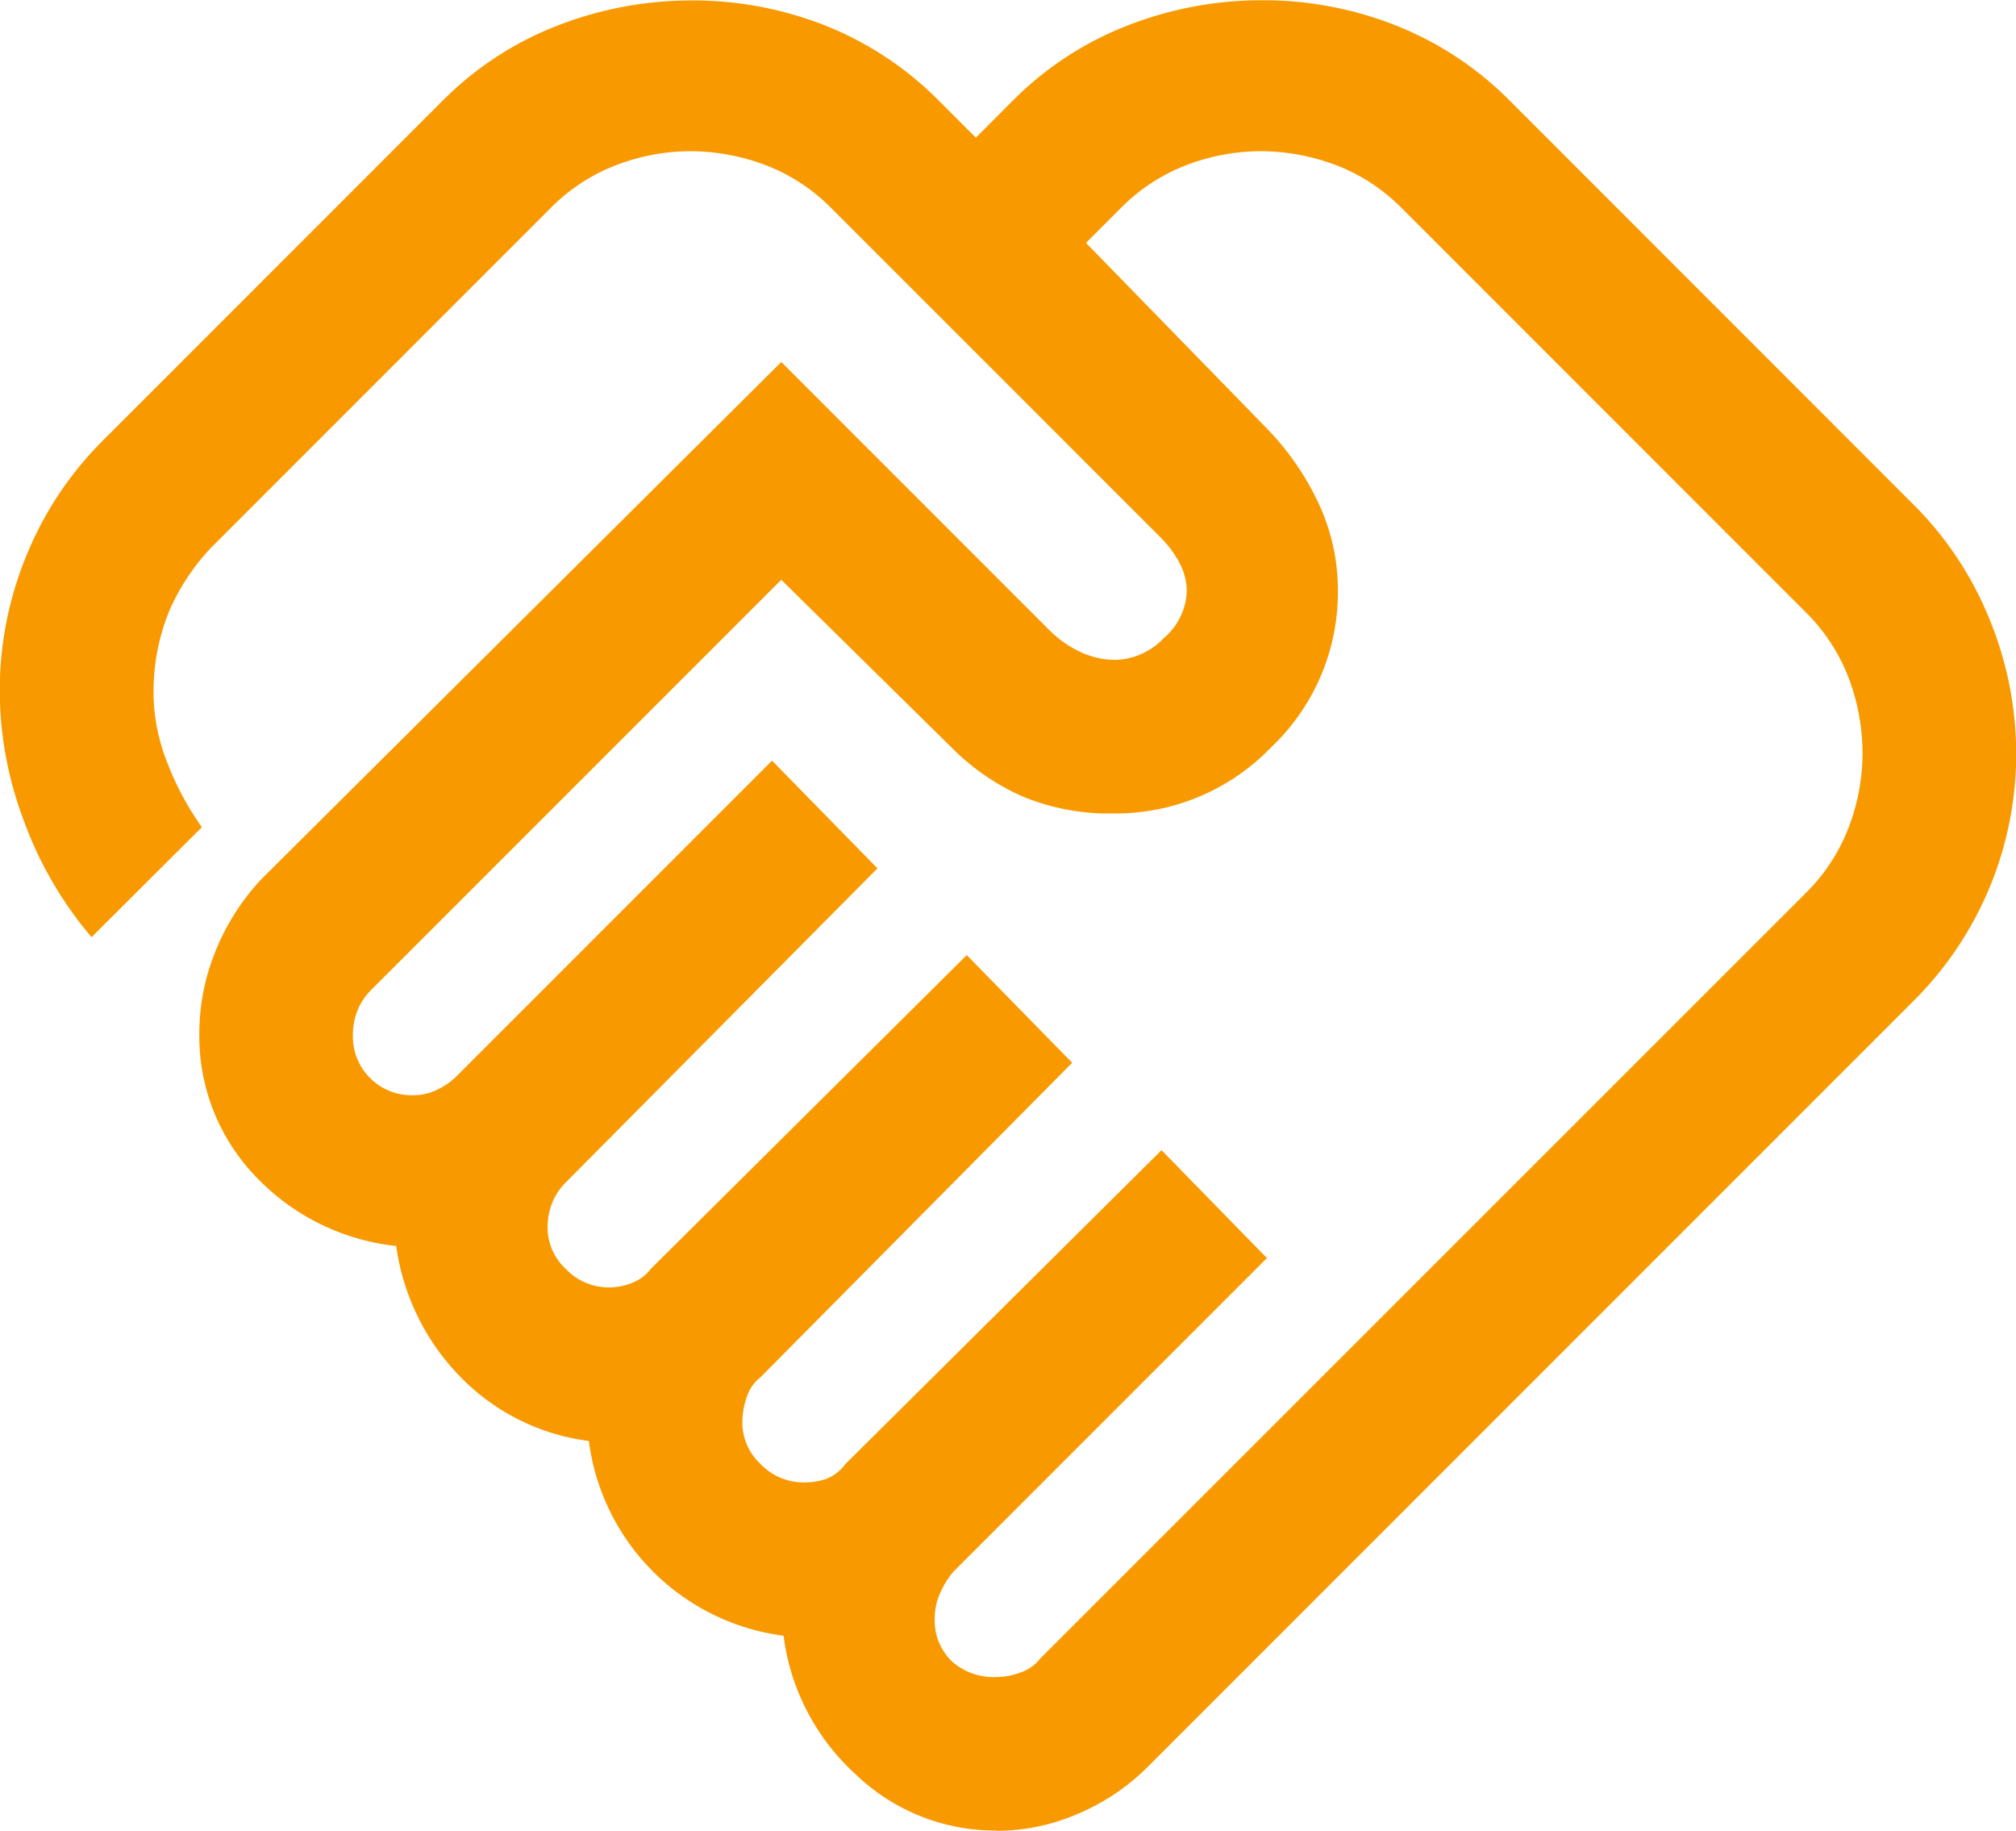 <svg xmlns="http://www.w3.org/2000/svg" width="40.432" height="36.708" viewBox="0 0 40.432 36.708"><path d="M21.652,37a1.414,1.414,0,0,0,.482-.092.831.831,0,0,0,.39-.276L37.869,21.292a3.726,3.726,0,0,0,.873-1.332,4.166,4.166,0,0,0,.276-1.471,4.286,4.286,0,0,0-.276-1.516,3.726,3.726,0,0,0-.873-1.332L29.784,7.556a3.724,3.724,0,0,0-1.333-.873,4.28,4.28,0,0,0-1.516-.276,4.163,4.163,0,0,0-1.47.276,3.714,3.714,0,0,0-1.332.873l-.689.689,3.583,3.675a5.486,5.486,0,0,1,1.056,1.493,4.1,4.1,0,0,1,.413,1.815,4.277,4.277,0,0,1-1.332,3.124A4.33,4.33,0,0,1,24,19.685a4.516,4.516,0,0,1-1.838-.345,4.672,4.672,0,0,1-1.425-.988L17.333,15,9.11,23.222a1.221,1.221,0,0,0-.276.413,1.337,1.337,0,0,0-.093.5,1.179,1.179,0,0,0,1.2,1.2,1.113,1.113,0,0,0,.5-.115,1.421,1.421,0,0,0,.367-.254l6.34-6.34,2.114,2.16-6.248,6.294a1.243,1.243,0,0,0-.276.413,1.351,1.351,0,0,0-.092.5,1.142,1.142,0,0,0,.367.827,1.193,1.193,0,0,0,.873.368,1.225,1.225,0,0,0,.46-.093.833.833,0,0,0,.367-.276l6.34-6.294,2.114,2.159L16.92,30.986a.821.821,0,0,0-.276.39,1.538,1.538,0,0,0-.092.528,1.142,1.142,0,0,0,.367.827,1.193,1.193,0,0,0,.873.367,1.385,1.385,0,0,0,.437-.068.873.873,0,0,0,.39-.3l6.34-6.294L27.073,28.6l-6.294,6.294a1.828,1.828,0,0,0-.276.46,1.232,1.232,0,0,0-.092.46,1.135,1.135,0,0,0,.344.872A1.261,1.261,0,0,0,21.652,37Zm0,3.078a4.034,4.034,0,0,1-2.826-1.126,4.523,4.523,0,0,1-1.447-2.78,4.52,4.52,0,0,1-3.905-3.905,4.36,4.36,0,0,1-2.6-1.309,4.669,4.669,0,0,1-1.264-2.6,4.553,4.553,0,0,1-2.848-1.425,4.054,4.054,0,0,1-1.1-2.848,4.365,4.365,0,0,1,.321-1.631,4.642,4.642,0,0,1,.92-1.448L17.333,10.633l5.375,5.375a2.175,2.175,0,0,0,.62.437,1.667,1.667,0,0,0,.712.161,1.391,1.391,0,0,0,.965-.437,1.289,1.289,0,0,0,.46-.942,1.223,1.223,0,0,0-.138-.551,2.16,2.16,0,0,0-.413-.551L18.344,7.556a3.724,3.724,0,0,0-1.333-.873A4.28,4.28,0,0,0,15.5,6.407a4.163,4.163,0,0,0-1.47.276,3.714,3.714,0,0,0-1.332.873l-6.8,6.8a4.393,4.393,0,0,0-.827,1.24,4.23,4.23,0,0,0-.322,1.425,3.818,3.818,0,0,0,.23,1.539,5.853,5.853,0,0,0,.734,1.4L3.5,22.166a7.658,7.658,0,0,1-1.378-2.389,7.381,7.381,0,0,1-.459-2.8A7.117,7.117,0,0,1,2.242,14.4,6.935,6.935,0,0,1,3.735,12.2l6.8-6.8a6.641,6.641,0,0,1,2.32-1.516,7.413,7.413,0,0,1,2.688-.5,7.232,7.232,0,0,1,2.665.5A6.694,6.694,0,0,1,20.5,5.4l.735.735.734-.735A6.639,6.639,0,0,1,24.294,3.88a7.4,7.4,0,0,1,2.687-.5,7.232,7.232,0,0,1,2.665.5,6.694,6.694,0,0,1,2.3,1.516l8.085,8.087a6.891,6.891,0,0,1,1.539,2.32A7.119,7.119,0,0,1,42.1,18.49a6.988,6.988,0,0,1-2.067,4.962L24.684,38.8a4.419,4.419,0,0,1-1.4.942A4.1,4.1,0,0,1,21.652,40.083ZM17.1,14.768Z" transform="translate(-1.664 -3.375)" fill="#f99900"/></svg>